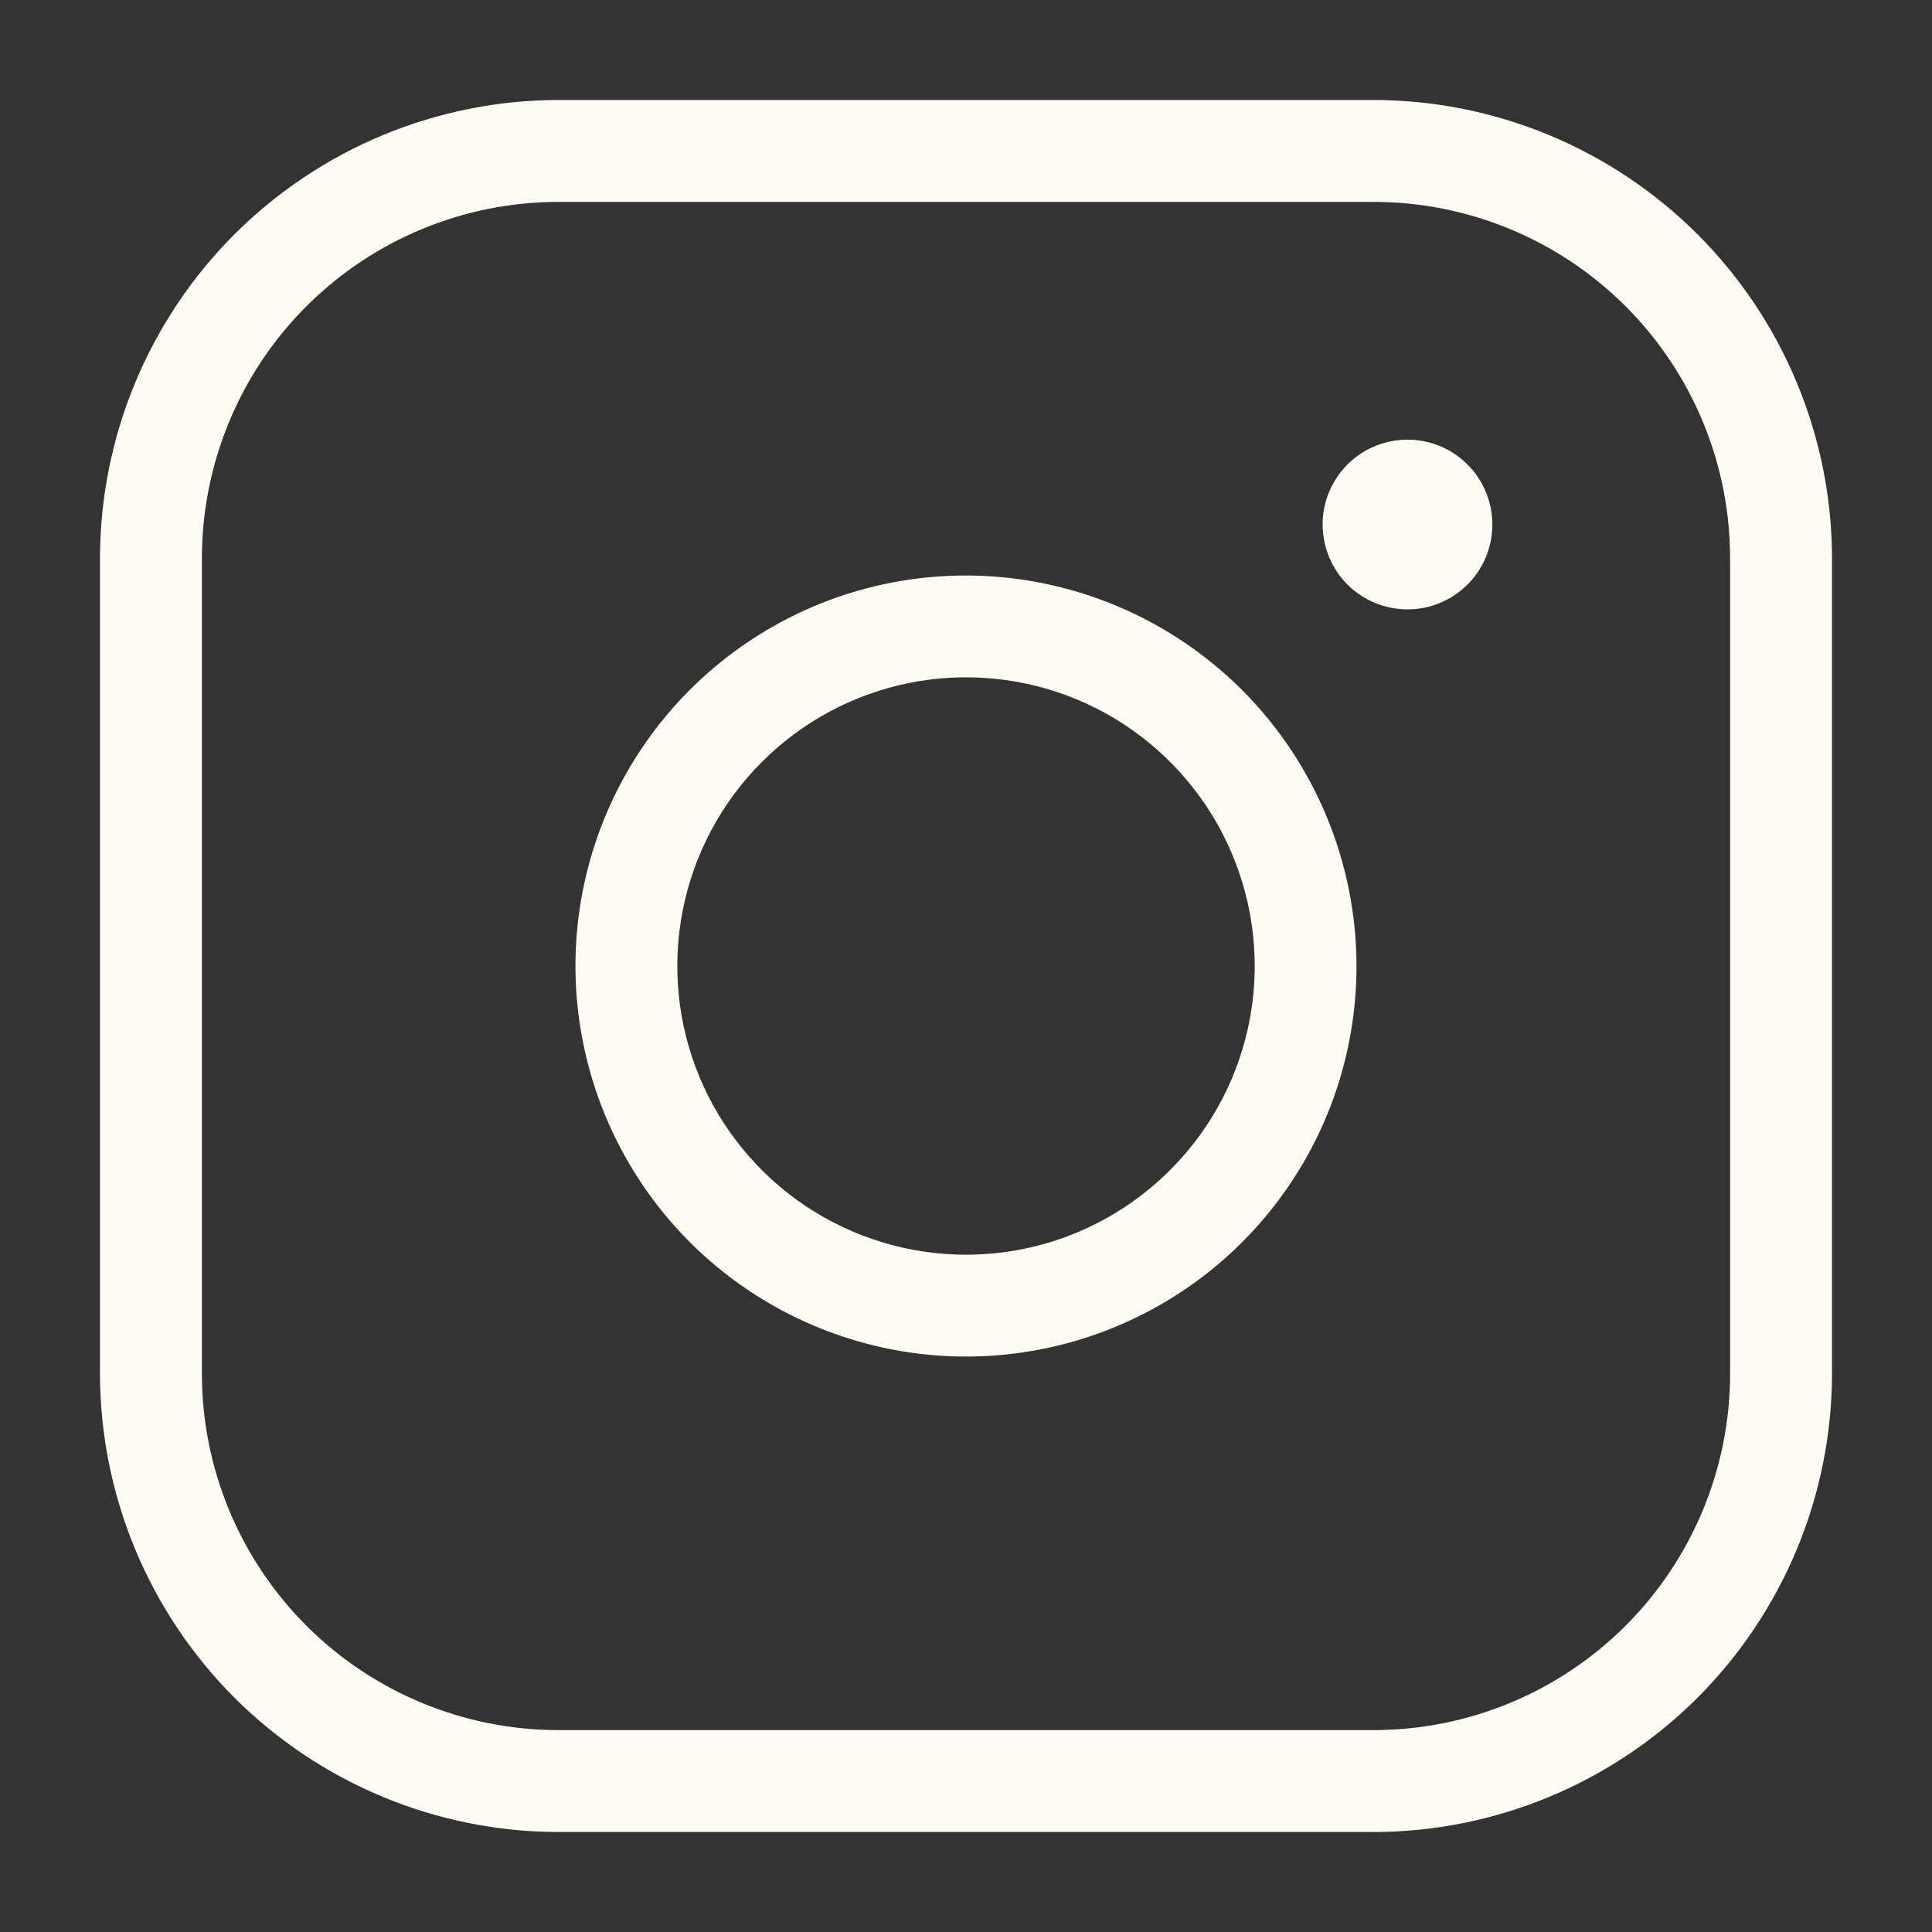 <svg width="16" height="16" viewBox="0 0 16 16" fill="none" xmlns="http://www.w3.org/2000/svg">
<rect x="0" y="0" width="16" height="16" fill="#333333" stroke="none"/>
<path d="M8 4.766C7.36 4.766 6.735 4.955 6.203 5.311C5.671 5.666 5.257 6.171 5.012 6.762C4.767 7.353 4.703 8.004 4.828 8.631C4.953 9.258 5.261 9.835 5.713 10.287C6.165 10.739 6.742 11.047 7.369 11.172C7.996 11.297 8.647 11.233 9.238 10.988C9.829 10.743 10.334 10.329 10.689 9.797C11.045 9.265 11.234 8.64 11.234 8C11.233 7.143 10.892 6.321 10.286 5.714C9.679 5.108 8.857 4.767 8 4.766ZM8 10.391C7.527 10.391 7.065 10.25 6.672 9.988C6.279 9.725 5.972 9.352 5.791 8.915C5.61 8.478 5.563 7.997 5.655 7.534C5.748 7.07 5.975 6.644 6.31 6.31C6.644 5.975 7.07 5.748 7.534 5.655C7.997 5.563 8.478 5.61 8.915 5.791C9.352 5.972 9.725 6.279 9.988 6.672C10.25 7.065 10.391 7.527 10.391 8C10.391 8.634 10.139 9.242 9.69 9.69C9.242 10.139 8.634 10.391 8 10.391ZM11.375 0.828H4.625C3.618 0.829 2.653 1.23 1.941 1.941C1.23 2.653 0.829 3.618 0.828 4.625V11.375C0.829 12.382 1.23 13.347 1.941 14.059C2.653 14.77 3.618 15.171 4.625 15.172H11.375C12.382 15.171 13.347 14.77 14.059 14.059C14.77 13.347 15.171 12.382 15.172 11.375V4.625C15.171 3.618 14.77 2.653 14.059 1.941C13.347 1.23 12.382 0.829 11.375 0.828ZM14.328 11.375C14.328 12.158 14.017 12.909 13.463 13.463C12.909 14.017 12.158 14.328 11.375 14.328H4.625C3.842 14.328 3.091 14.017 2.537 13.463C1.983 12.909 1.672 12.158 1.672 11.375V4.625C1.672 3.842 1.983 3.091 2.537 2.537C3.091 1.983 3.842 1.672 4.625 1.672H11.375C12.158 1.672 12.909 1.983 13.463 2.537C14.017 3.091 14.328 3.842 14.328 4.625V11.375ZM12.359 4.344C12.359 4.483 12.318 4.619 12.241 4.734C12.164 4.85 12.054 4.94 11.925 4.993C11.797 5.047 11.655 5.06 11.519 5.033C11.383 5.006 11.257 4.939 11.159 4.841C11.061 4.743 10.994 4.617 10.967 4.481C10.94 4.345 10.953 4.203 11.007 4.075C11.06 3.946 11.15 3.836 11.266 3.759C11.381 3.682 11.517 3.641 11.656 3.641C11.843 3.641 12.022 3.715 12.153 3.847C12.285 3.978 12.359 4.157 12.359 4.344Z" fill="#FFFCF3"/>
</svg>